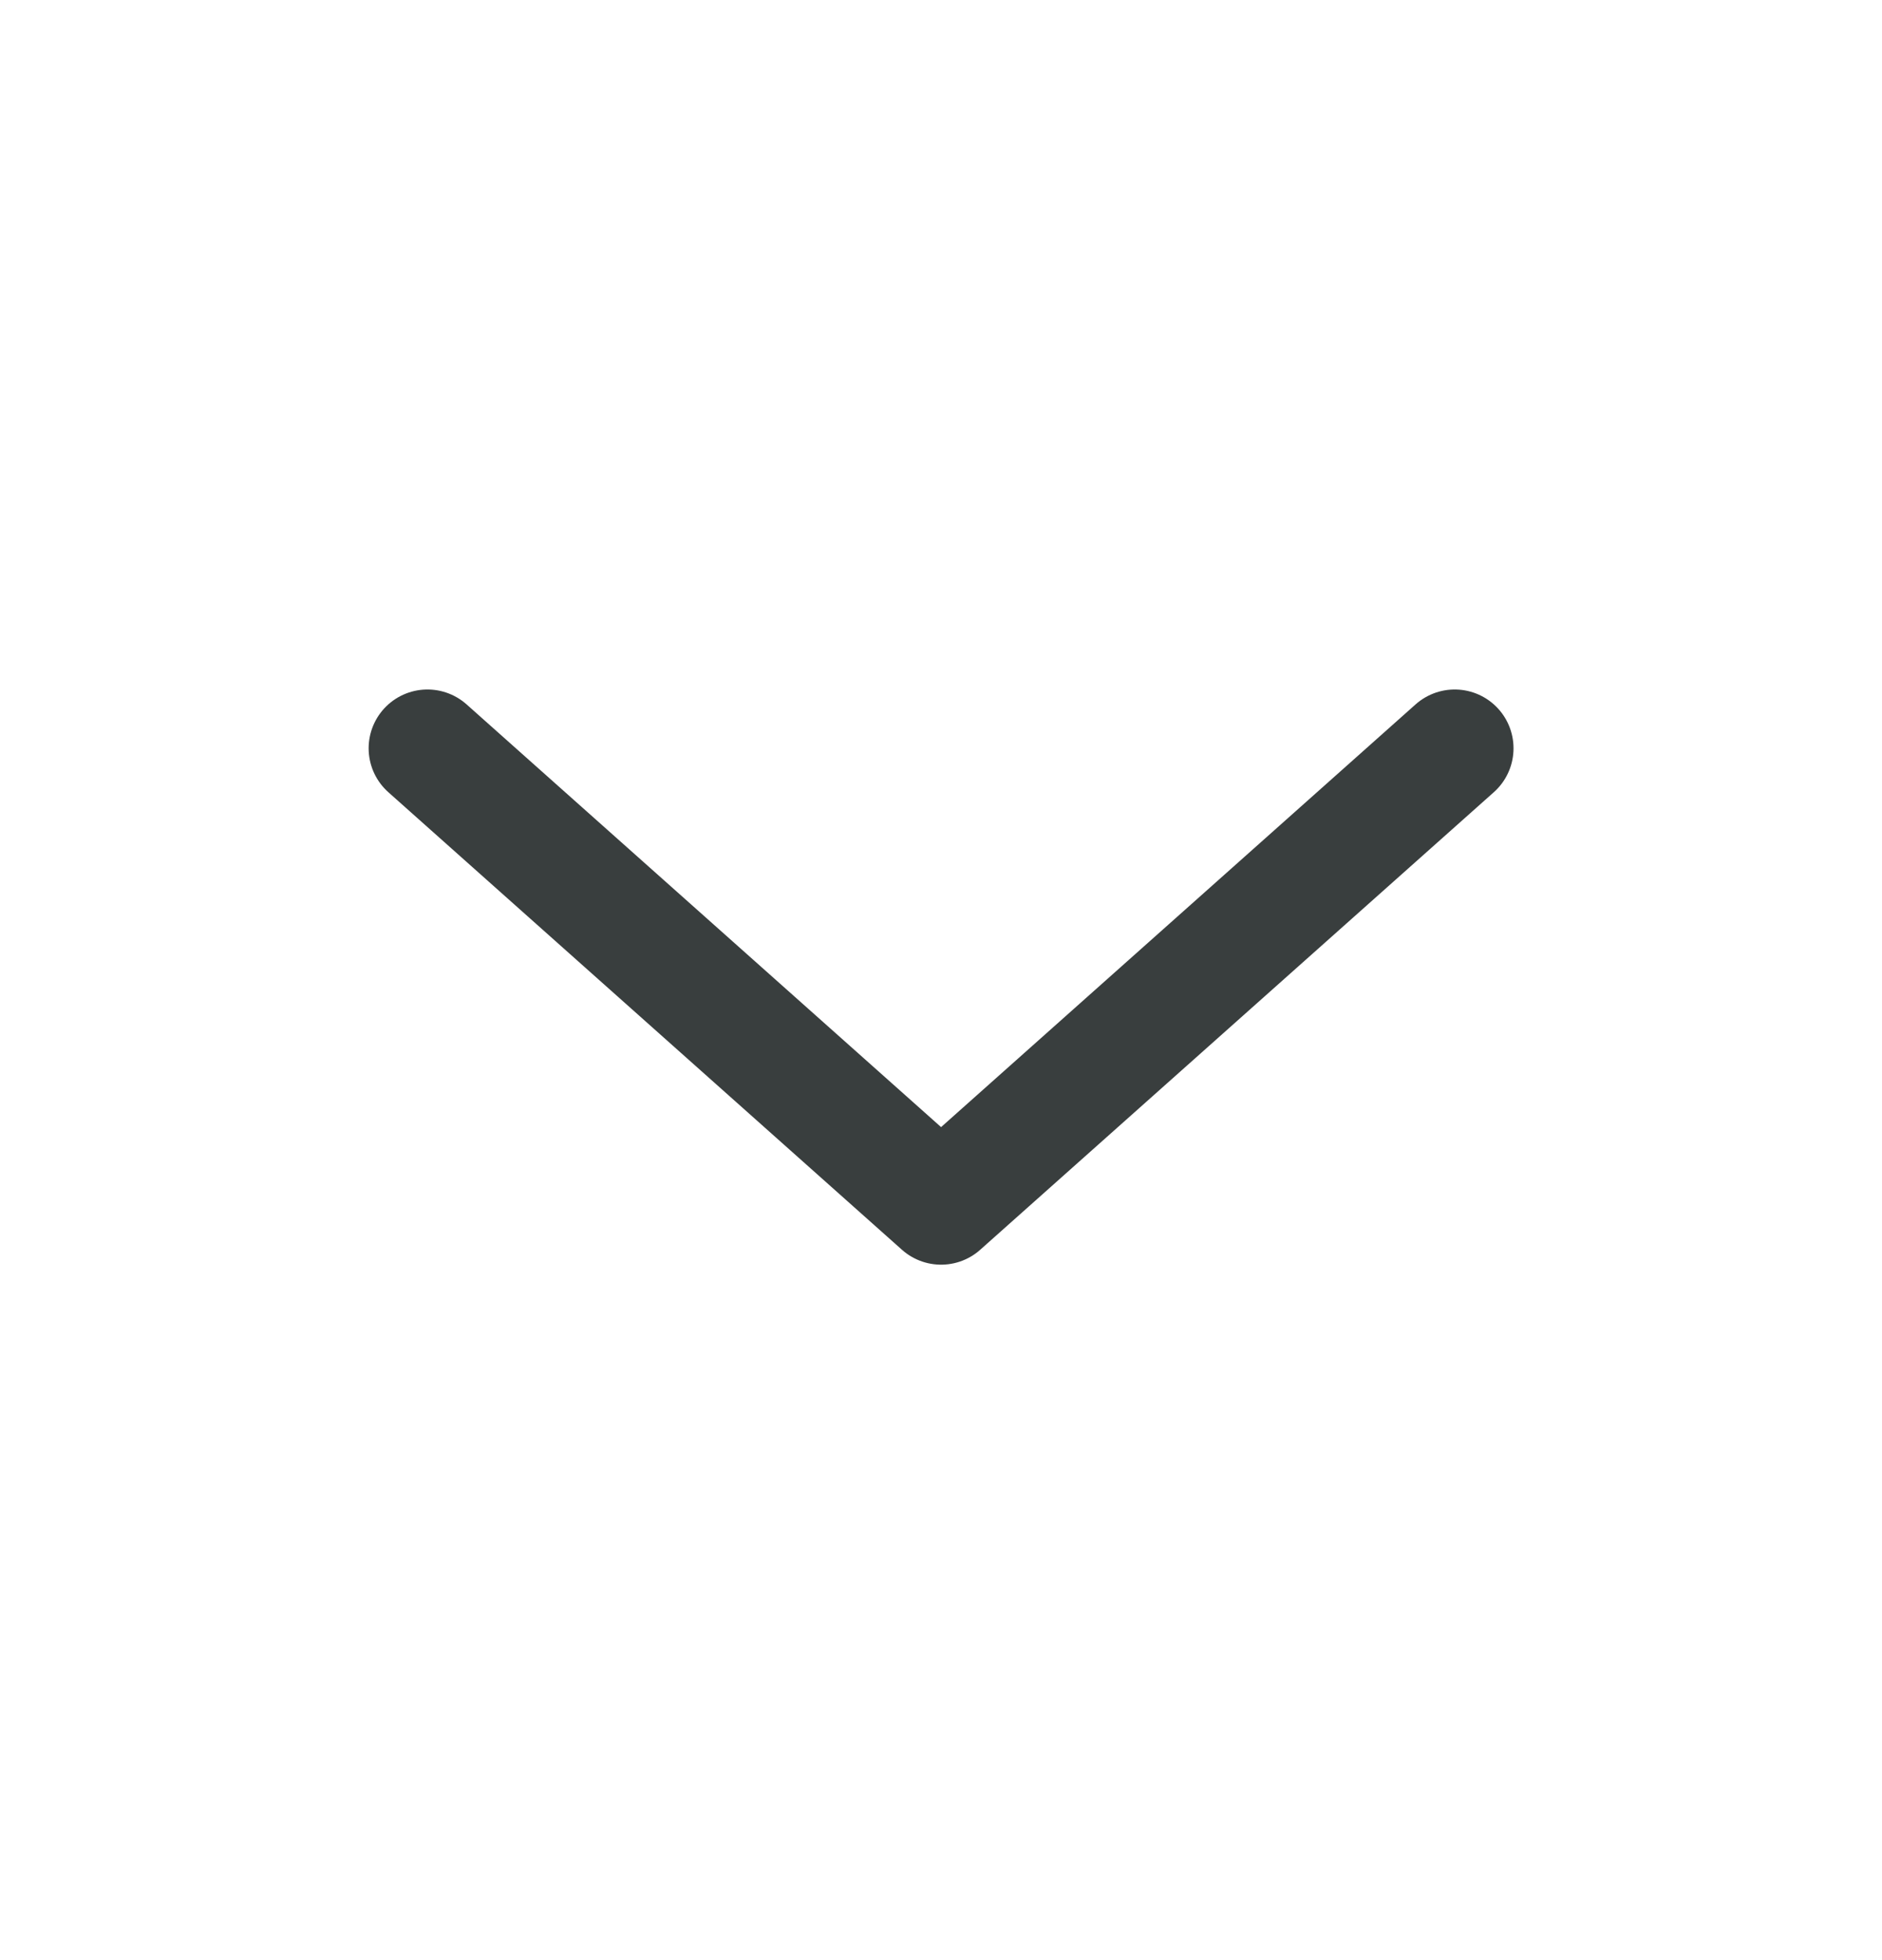 <svg xmlns="http://www.w3.org/2000/svg" width="24" height="25" viewBox="0 0 24 25" fill="none"><g id="chevron-down"><path id="Shape" d="M18.551 9.544L12.001 15.38L5.451 9.544" stroke="#393E3E" stroke-width="1.5" stroke-linecap="round" stroke-linejoin="round"></path></g></svg>